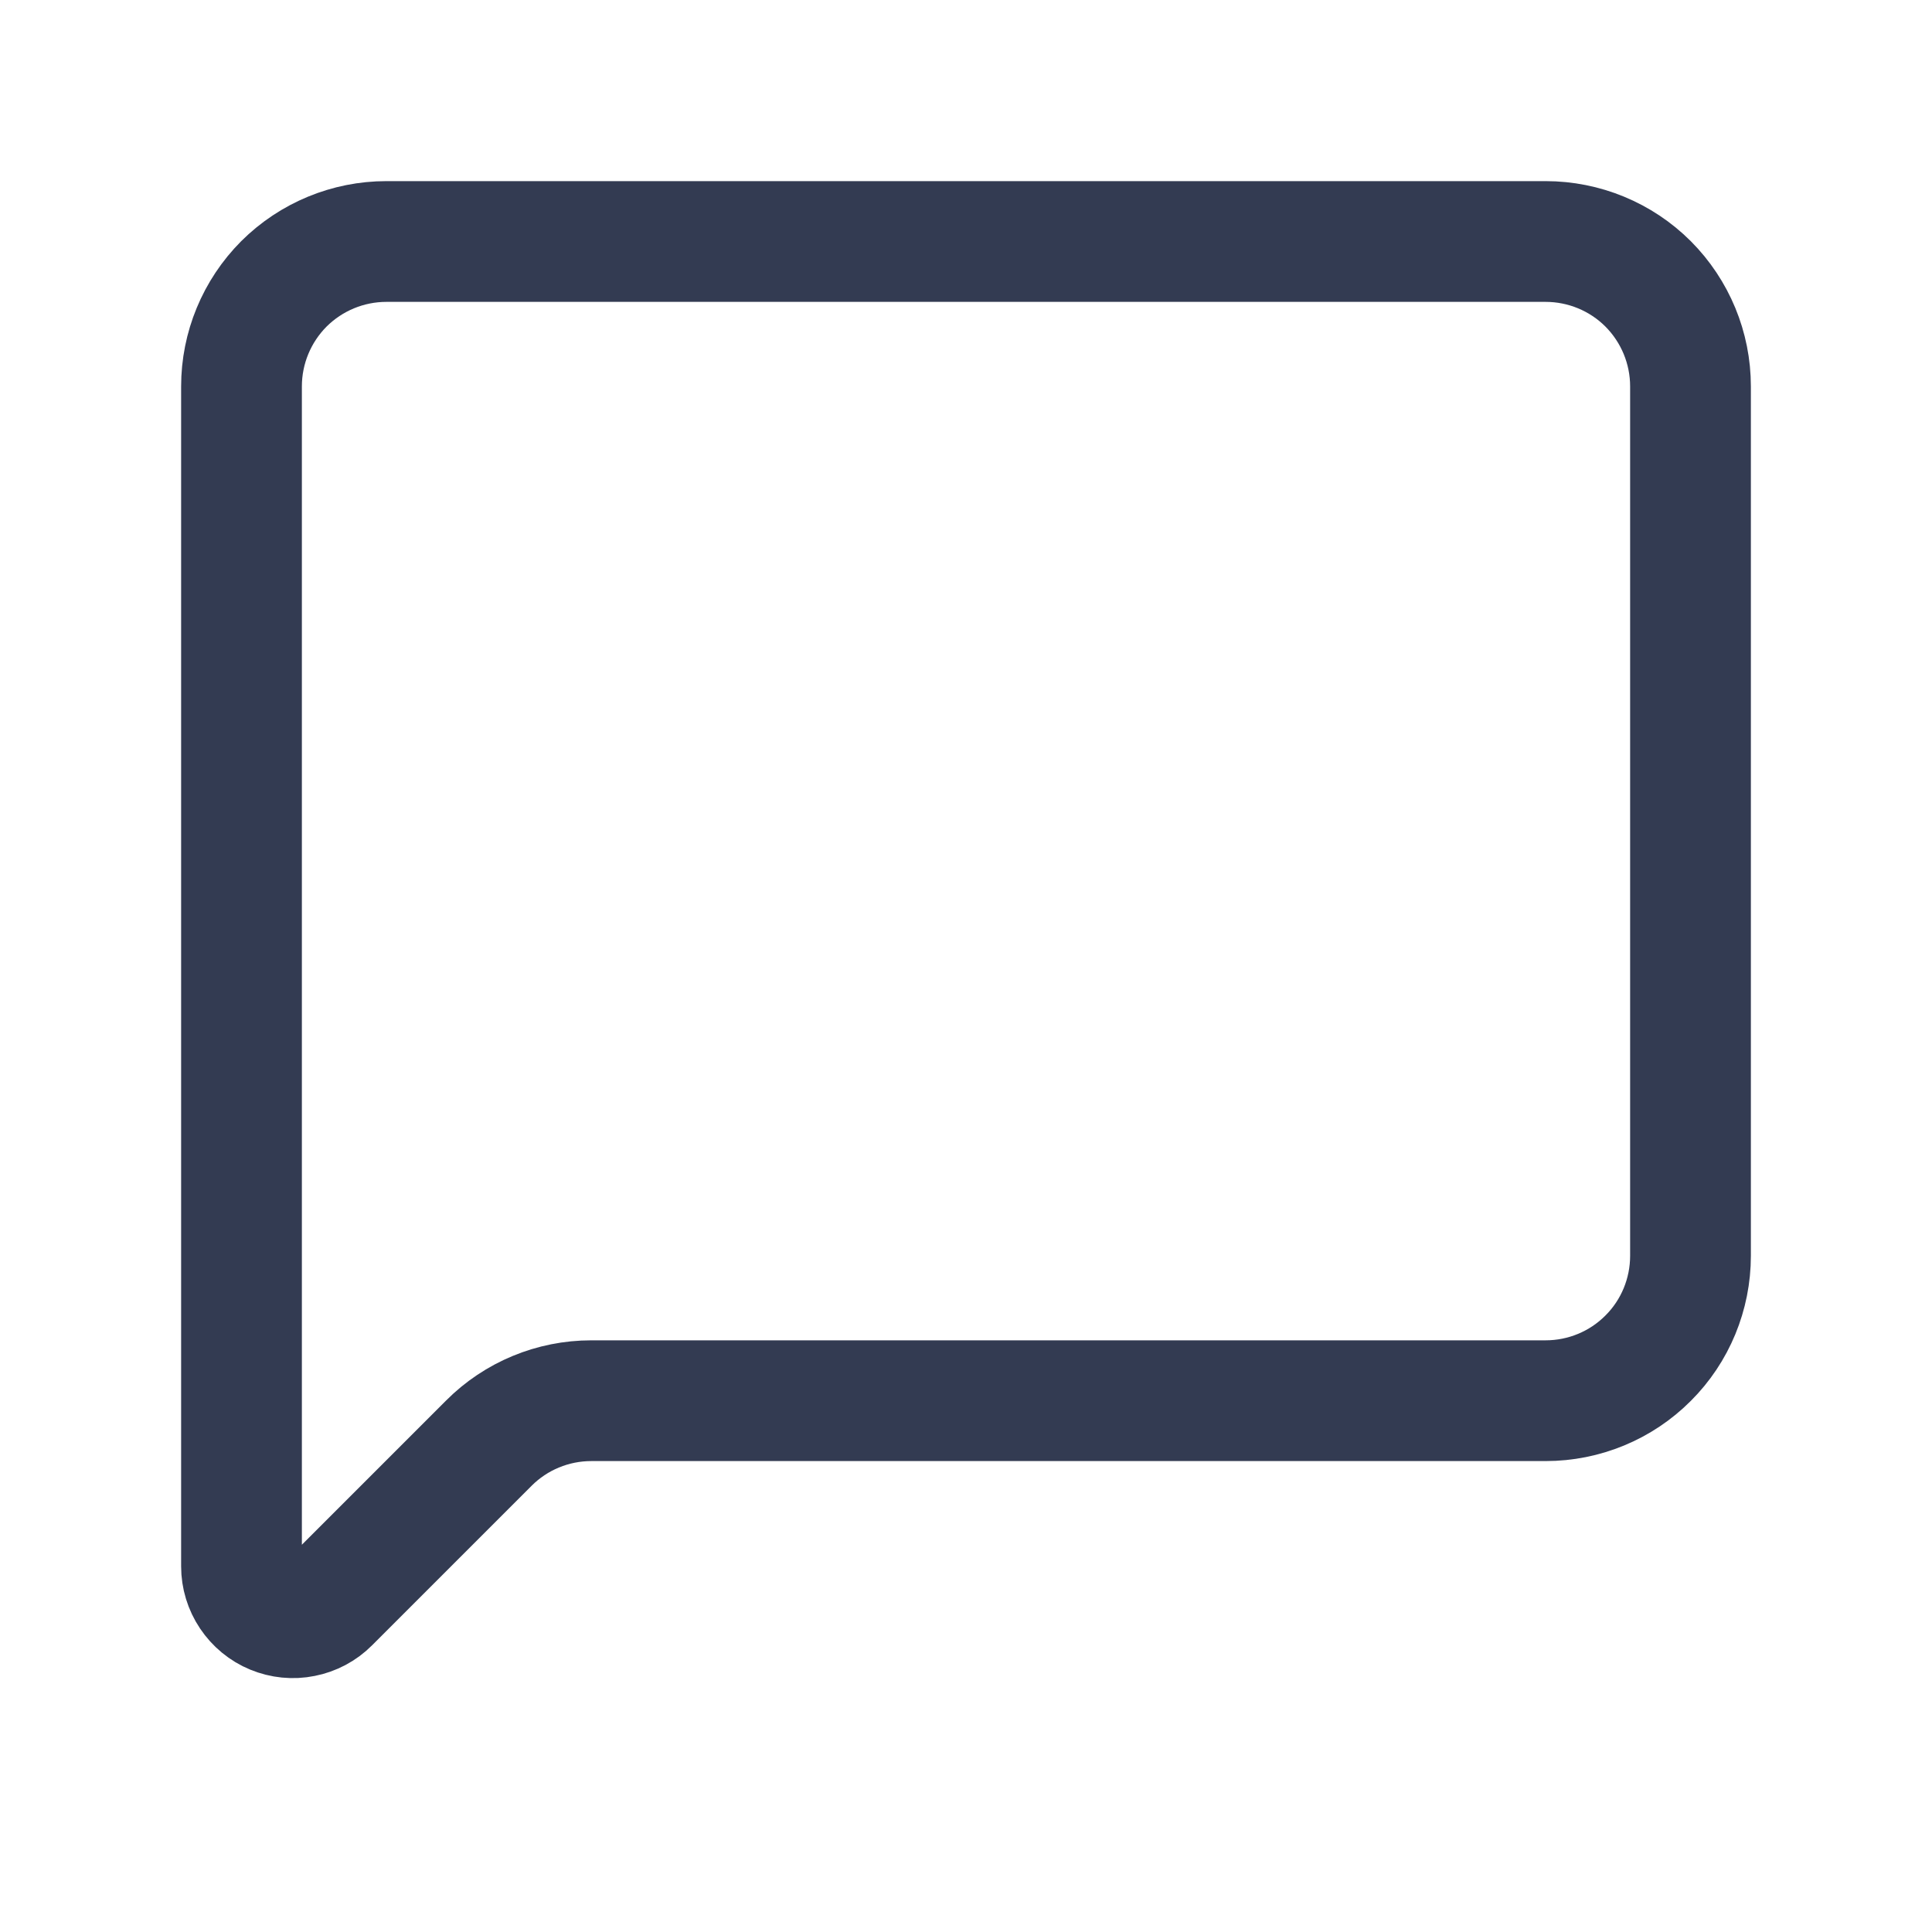<?xml version="1.0" encoding="UTF-8"?>
<svg xmlns="http://www.w3.org/2000/svg" width="16" height="16" viewBox="0 0 16 16" fill="none">
  <path d="M14 10.4C14 10.718 13.874 11.024 13.649 11.248C13.424 11.474 13.118 11.6 12.8 11.6H4.897C4.579 11.6 4.273 11.726 4.048 11.952L2.727 13.273C2.668 13.332 2.592 13.373 2.509 13.389C2.426 13.406 2.341 13.397 2.263 13.365C2.185 13.333 2.119 13.278 2.072 13.208C2.025 13.138 2 13.056 2 12.972V3.2C2 2.882 2.126 2.577 2.351 2.351C2.577 2.126 2.882 2 3.2 2H12.8C13.118 2 13.424 2.126 13.649 2.351C13.874 2.577 14 2.882 14 3.2V10.4Z" stroke="#333B52" stroke-linecap="round" stroke-linejoin="round"></path>
</svg>
